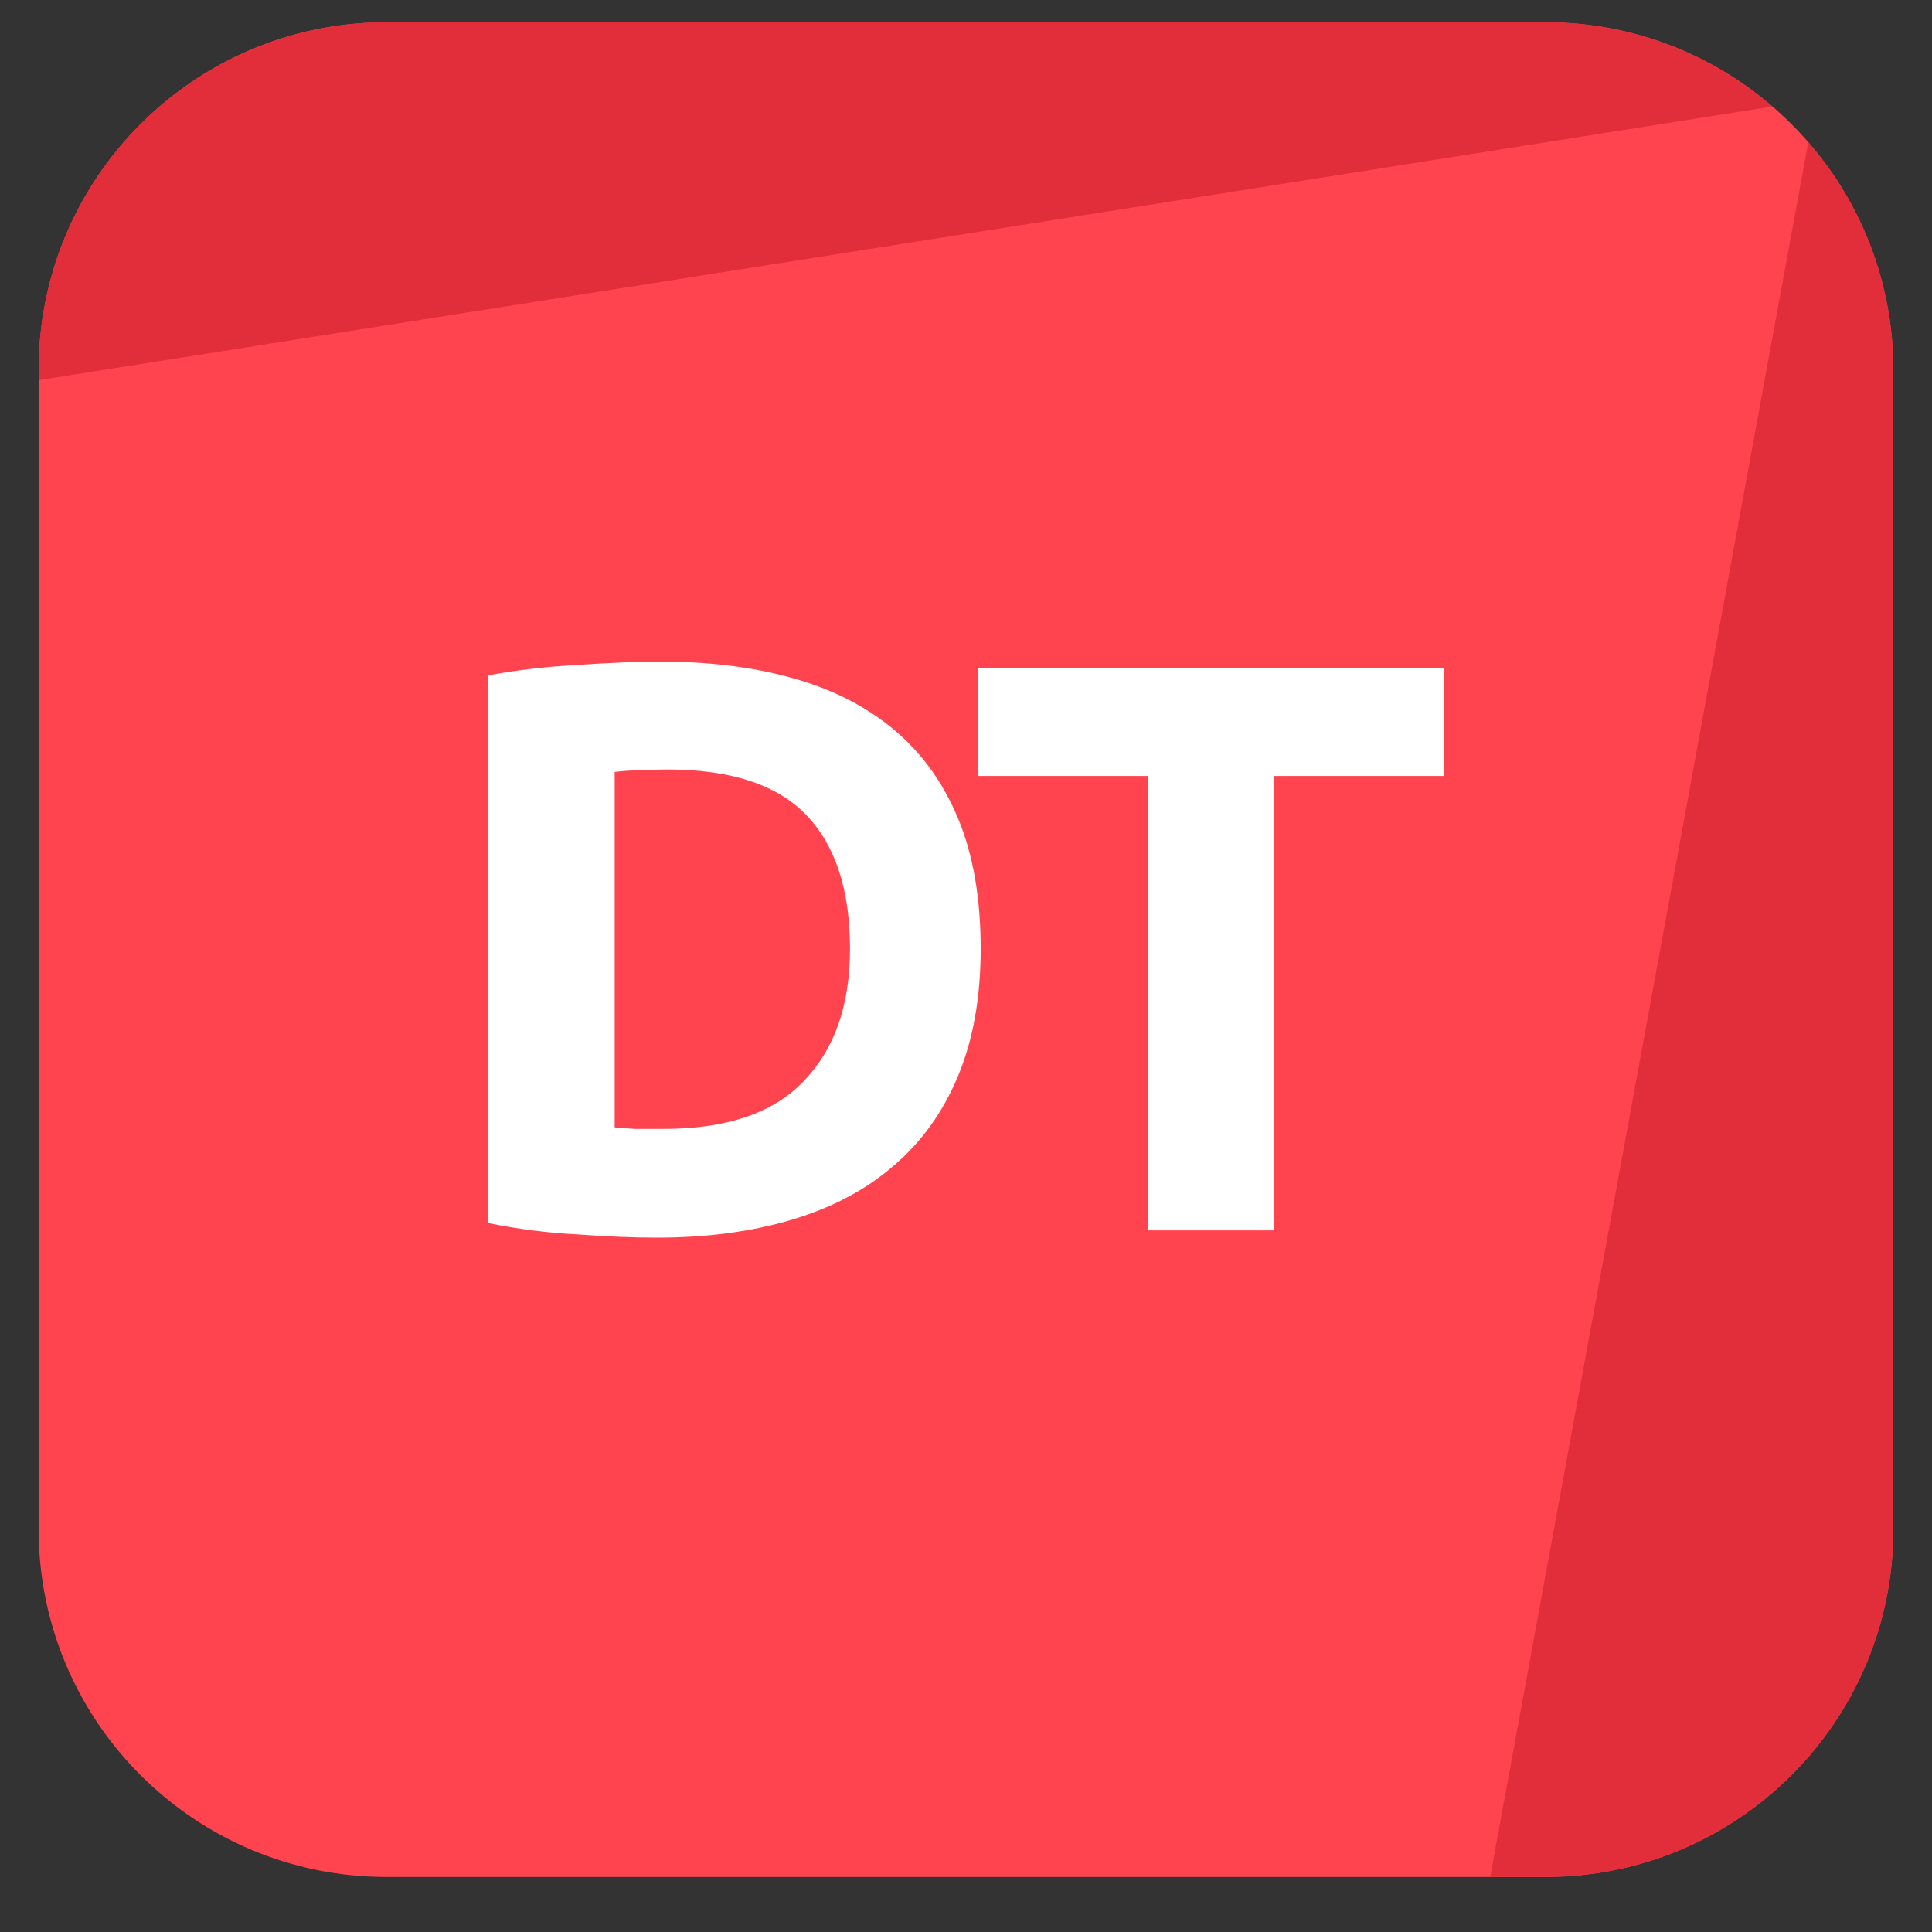 <svg width="25" height="25" viewBox="0 0 25 25" fill="none" xmlns="http://www.w3.org/2000/svg">
<rect x="0" y="0" width="25" height="25" fill="#333333" stroke="none"/>
<path d="M0.5 4.788C0.5 2.303 2.515 0.288 5 0.288H20C22.485 0.288 24.5 2.303 24.5 4.788V19.788C24.5 22.273 22.485 24.288 20 24.288H5C2.515 24.288 0.5 22.273 0.5 19.788V4.788Z" fill="#FF444F"/>
<path d="M5 0.288C2.515 0.288 0.5 2.303 0.5 4.788V4.919L22.936 1.378C22.148 0.699 21.122 0.288 20 0.288H5Z" fill="#E12E3A"/>
<path d="M23.399 1.839L19.283 24.288L20 24.288C22.485 24.288 24.5 22.273 24.5 19.788V4.788C24.5 3.66 24.085 2.629 23.399 1.839Z" fill="#E12E3A"/>
<path d="M7.954 14.588C8.031 14.595 8.119 14.601 8.217 14.608C8.322 14.608 8.444 14.608 8.584 14.608C9.403 14.608 10.009 14.402 10.401 13.989C10.8 13.576 10.999 13.005 10.999 12.277C10.999 11.514 10.81 10.937 10.432 10.545C10.054 10.153 9.456 9.957 8.637 9.957C8.525 9.957 8.409 9.961 8.29 9.968C8.171 9.968 8.059 9.975 7.954 9.989V14.588ZM12.69 12.277C12.69 12.908 12.592 13.457 12.396 13.926C12.2 14.395 11.92 14.784 11.556 15.091C11.199 15.399 10.761 15.63 10.243 15.784C9.725 15.938 9.144 16.015 8.5 16.015C8.206 16.015 7.863 16.002 7.471 15.973C7.079 15.953 6.694 15.903 6.316 15.826V8.739C6.694 8.669 7.086 8.624 7.492 8.603C7.905 8.575 8.259 8.561 8.553 8.561C9.176 8.561 9.739 8.631 10.243 8.771C10.754 8.911 11.192 9.131 11.556 9.432C11.92 9.733 12.2 10.118 12.396 10.587C12.592 11.056 12.69 11.62 12.69 12.277Z" fill="white"/>
<path d="M18.684 8.645V10.041H16.489V15.921H14.851V10.041H12.657V8.645H18.684Z" fill="white"/>
</svg>
